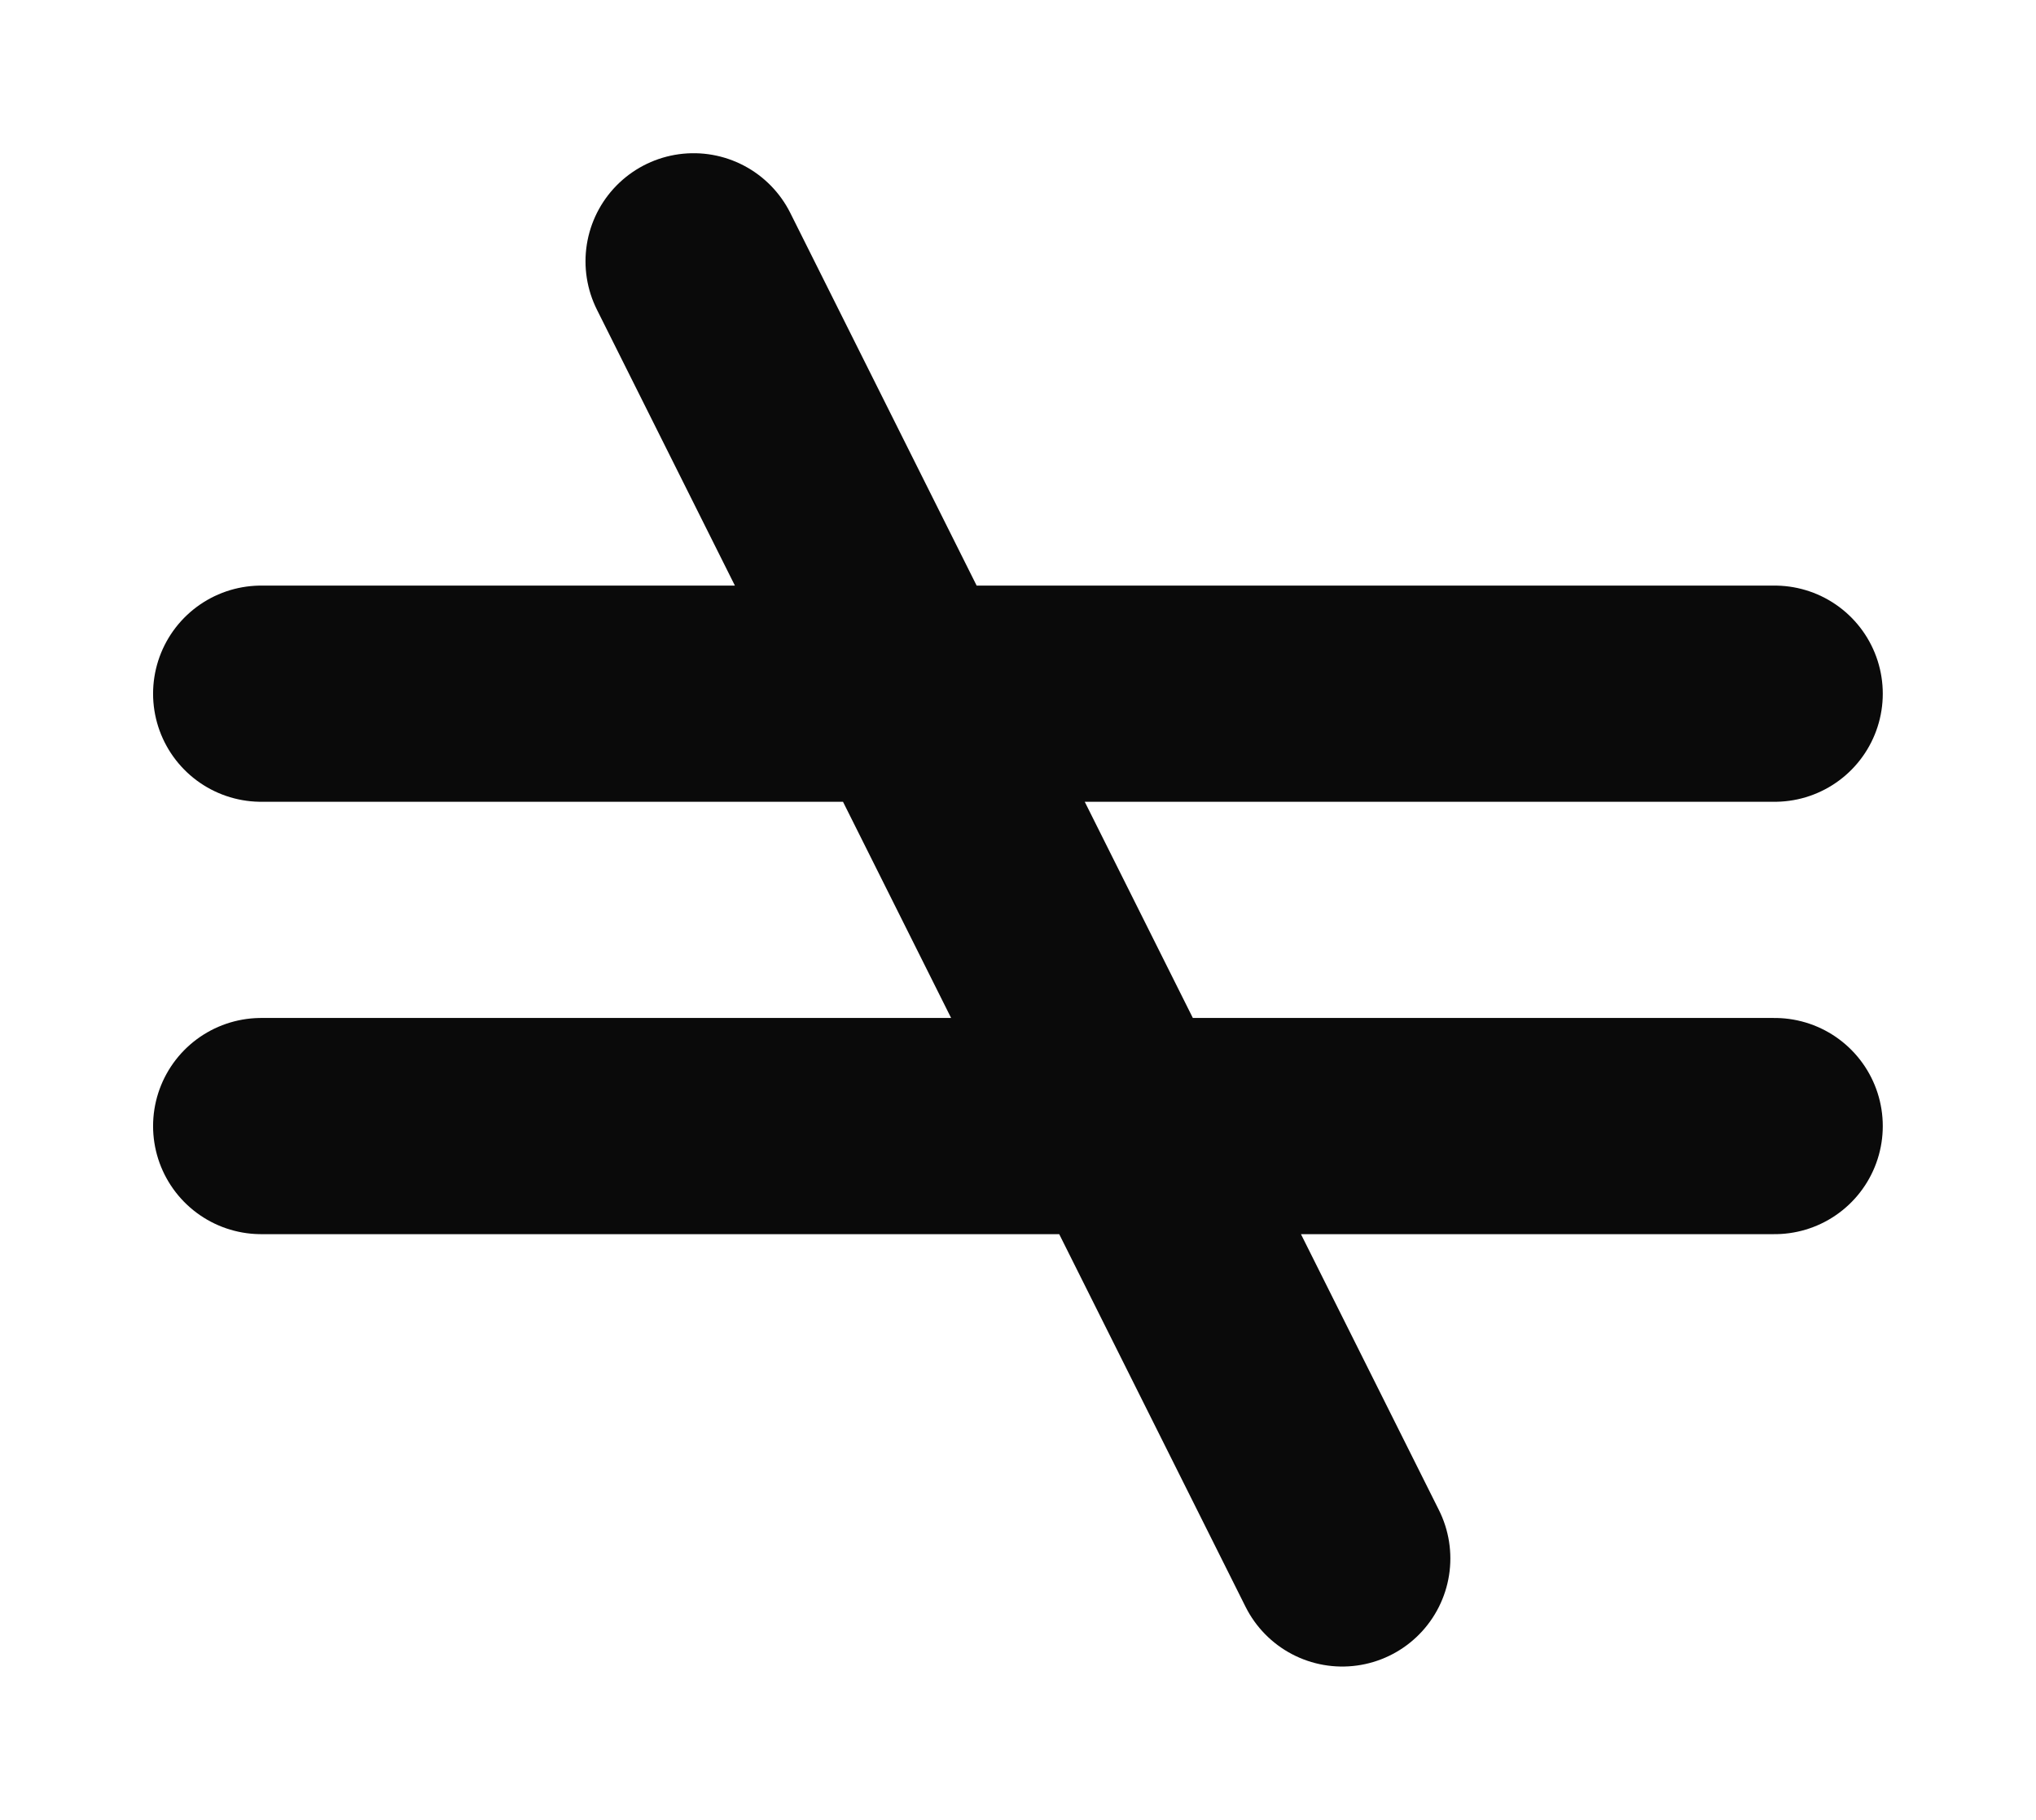 <svg xmlns="http://www.w3.org/2000/svg" baseProfile="full" version="1.1" style="fill: none;" viewBox="701.88 251.87 141.25 126.27"><path style="stroke-width: 15px; stroke-linecap: round; stroke-linejoin: round; stroke: rgb(106, 106, 106); fill: none;" d=""/><path style="stroke-width: 15px; stroke-linecap: round; stroke-linejoin: round; stroke: rgb(74, 74, 74); fill: none;" d=""/><path style="stroke-width: 15px; stroke-linecap: round; stroke-linejoin: round; stroke: rgb(10, 10, 10); fill: none;" d="M720,300 L720,300 L825,300 M720,330 L720,330 L825,330 M750,270 L750,270 L795,360 "/></svg>
